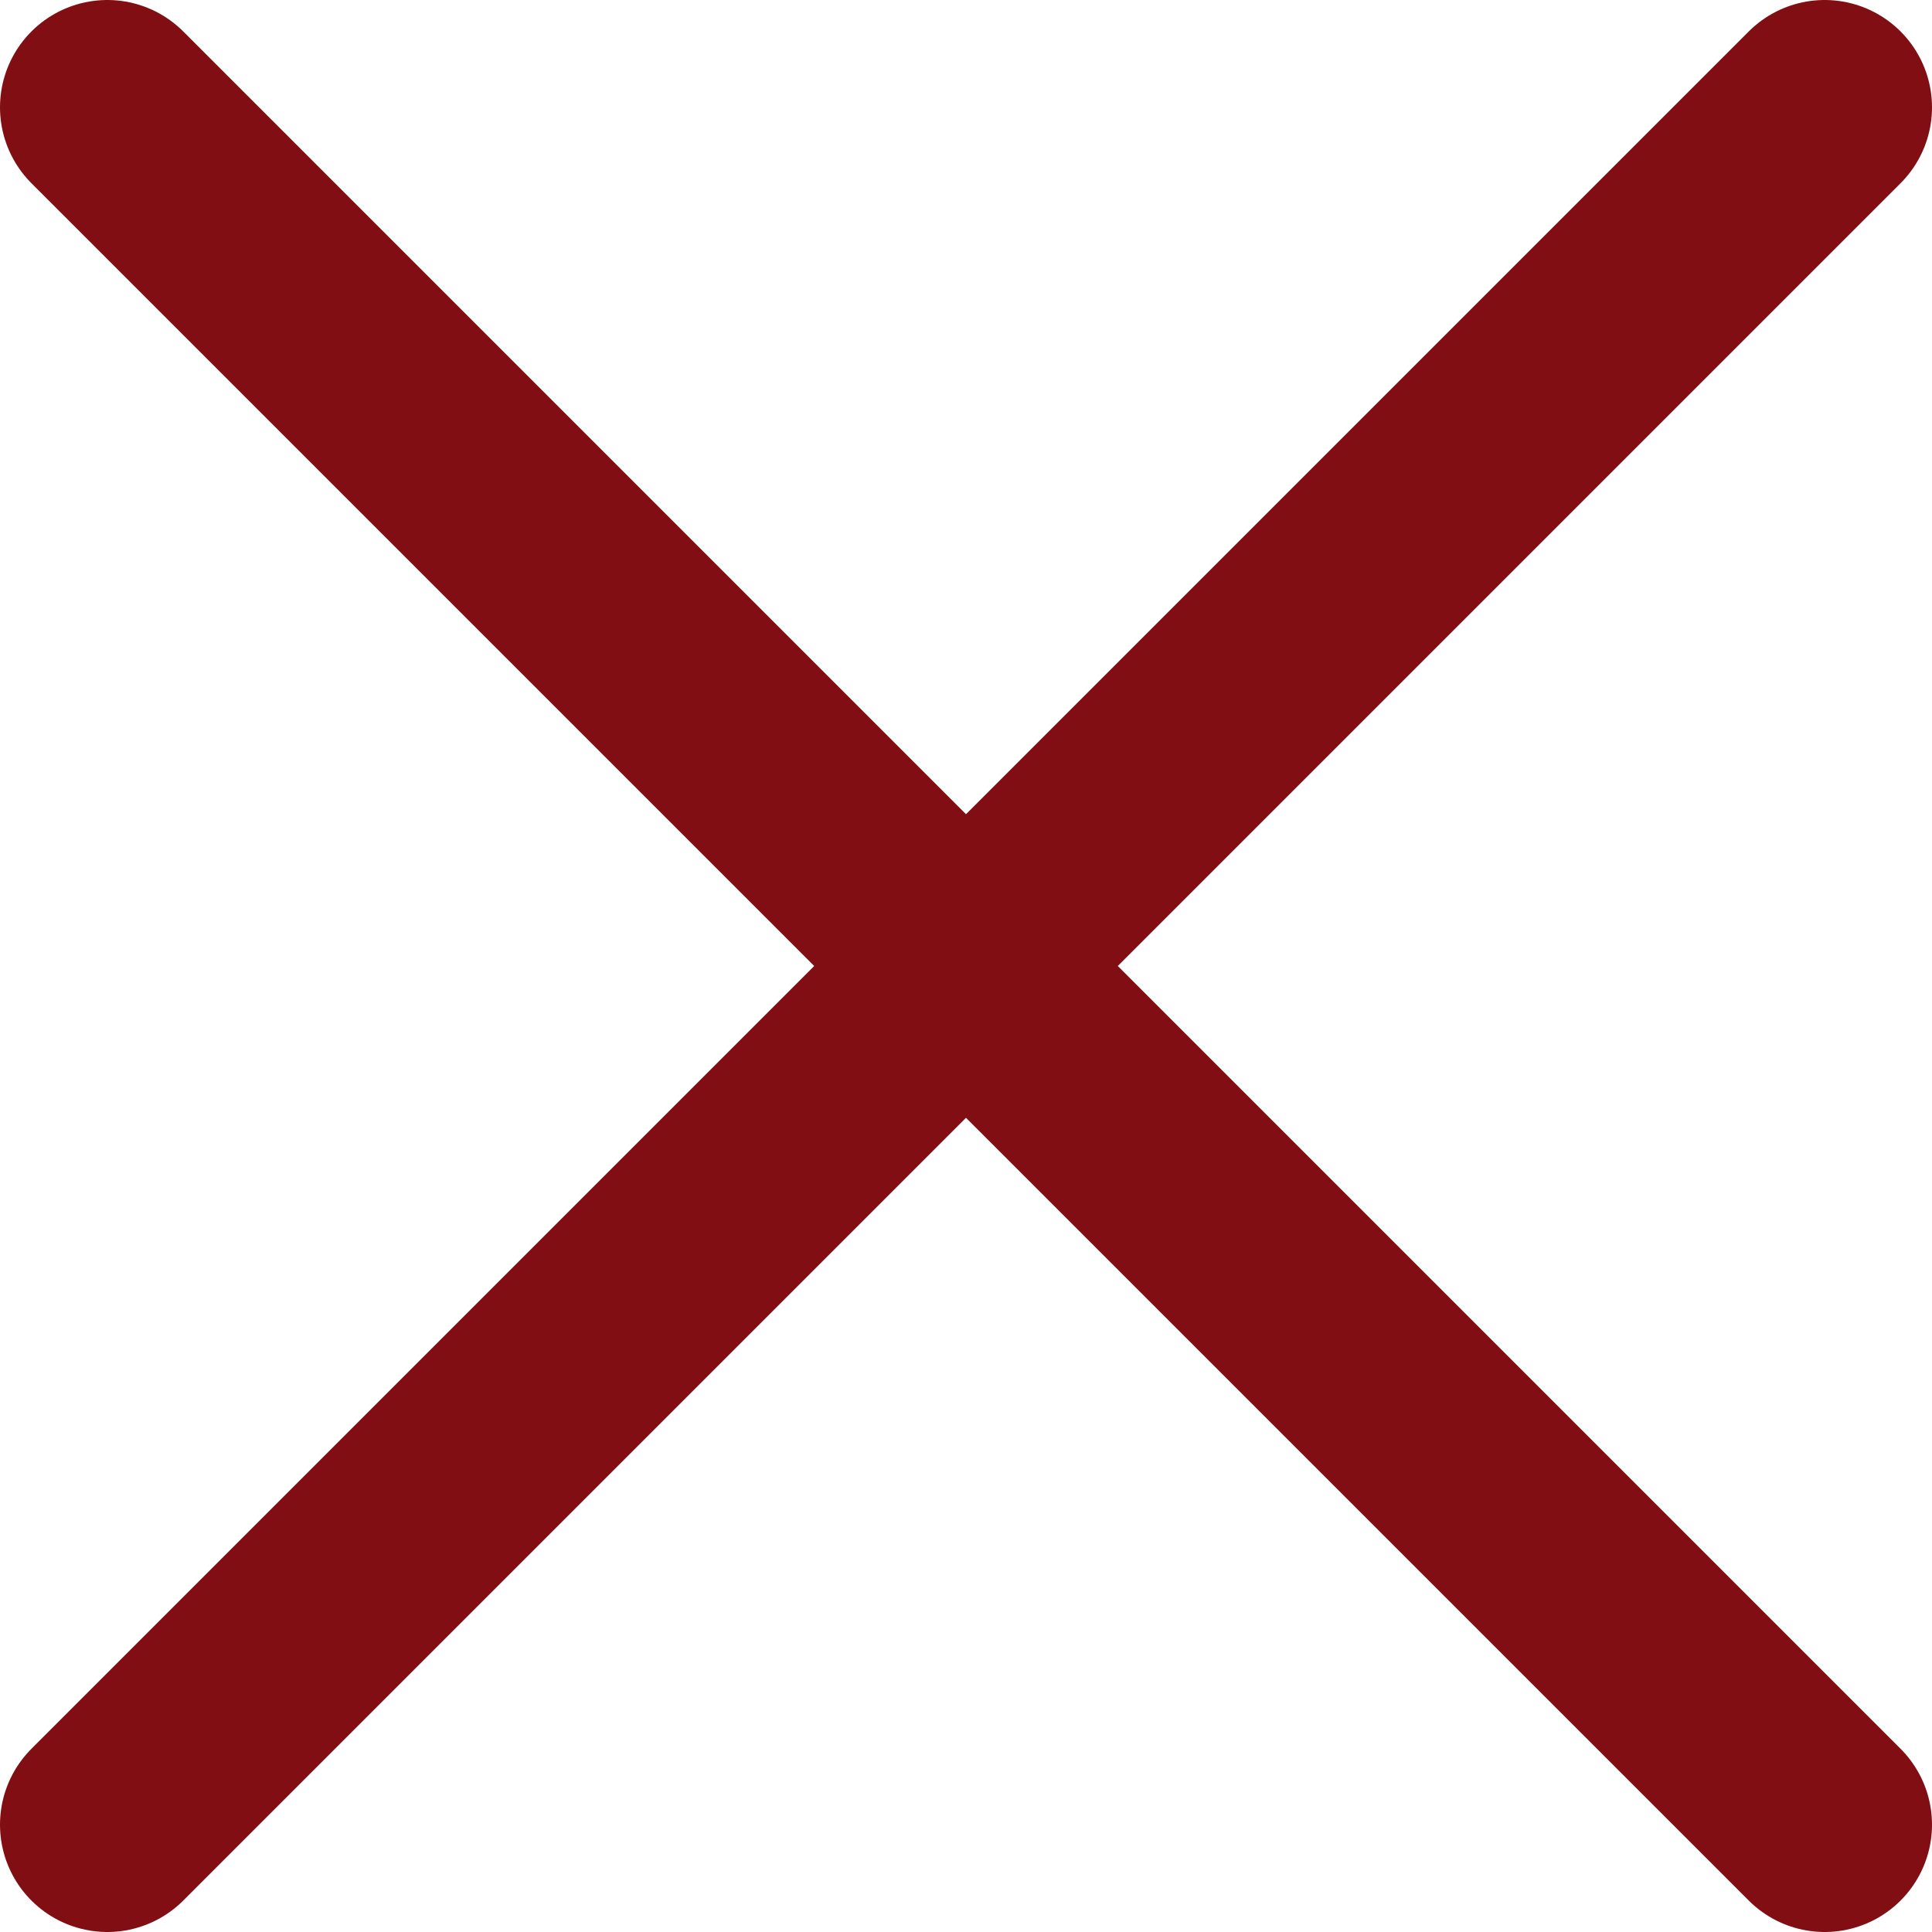 <?xml version="1.0" encoding="UTF-8"?> <svg xmlns="http://www.w3.org/2000/svg" width="18" height="18" viewBox="0 0 18 18" fill="none"><path d="M17 17L1 1M17 1L1 17" stroke="#800E13" stroke-width="2" stroke-linecap="round"></path></svg> 
